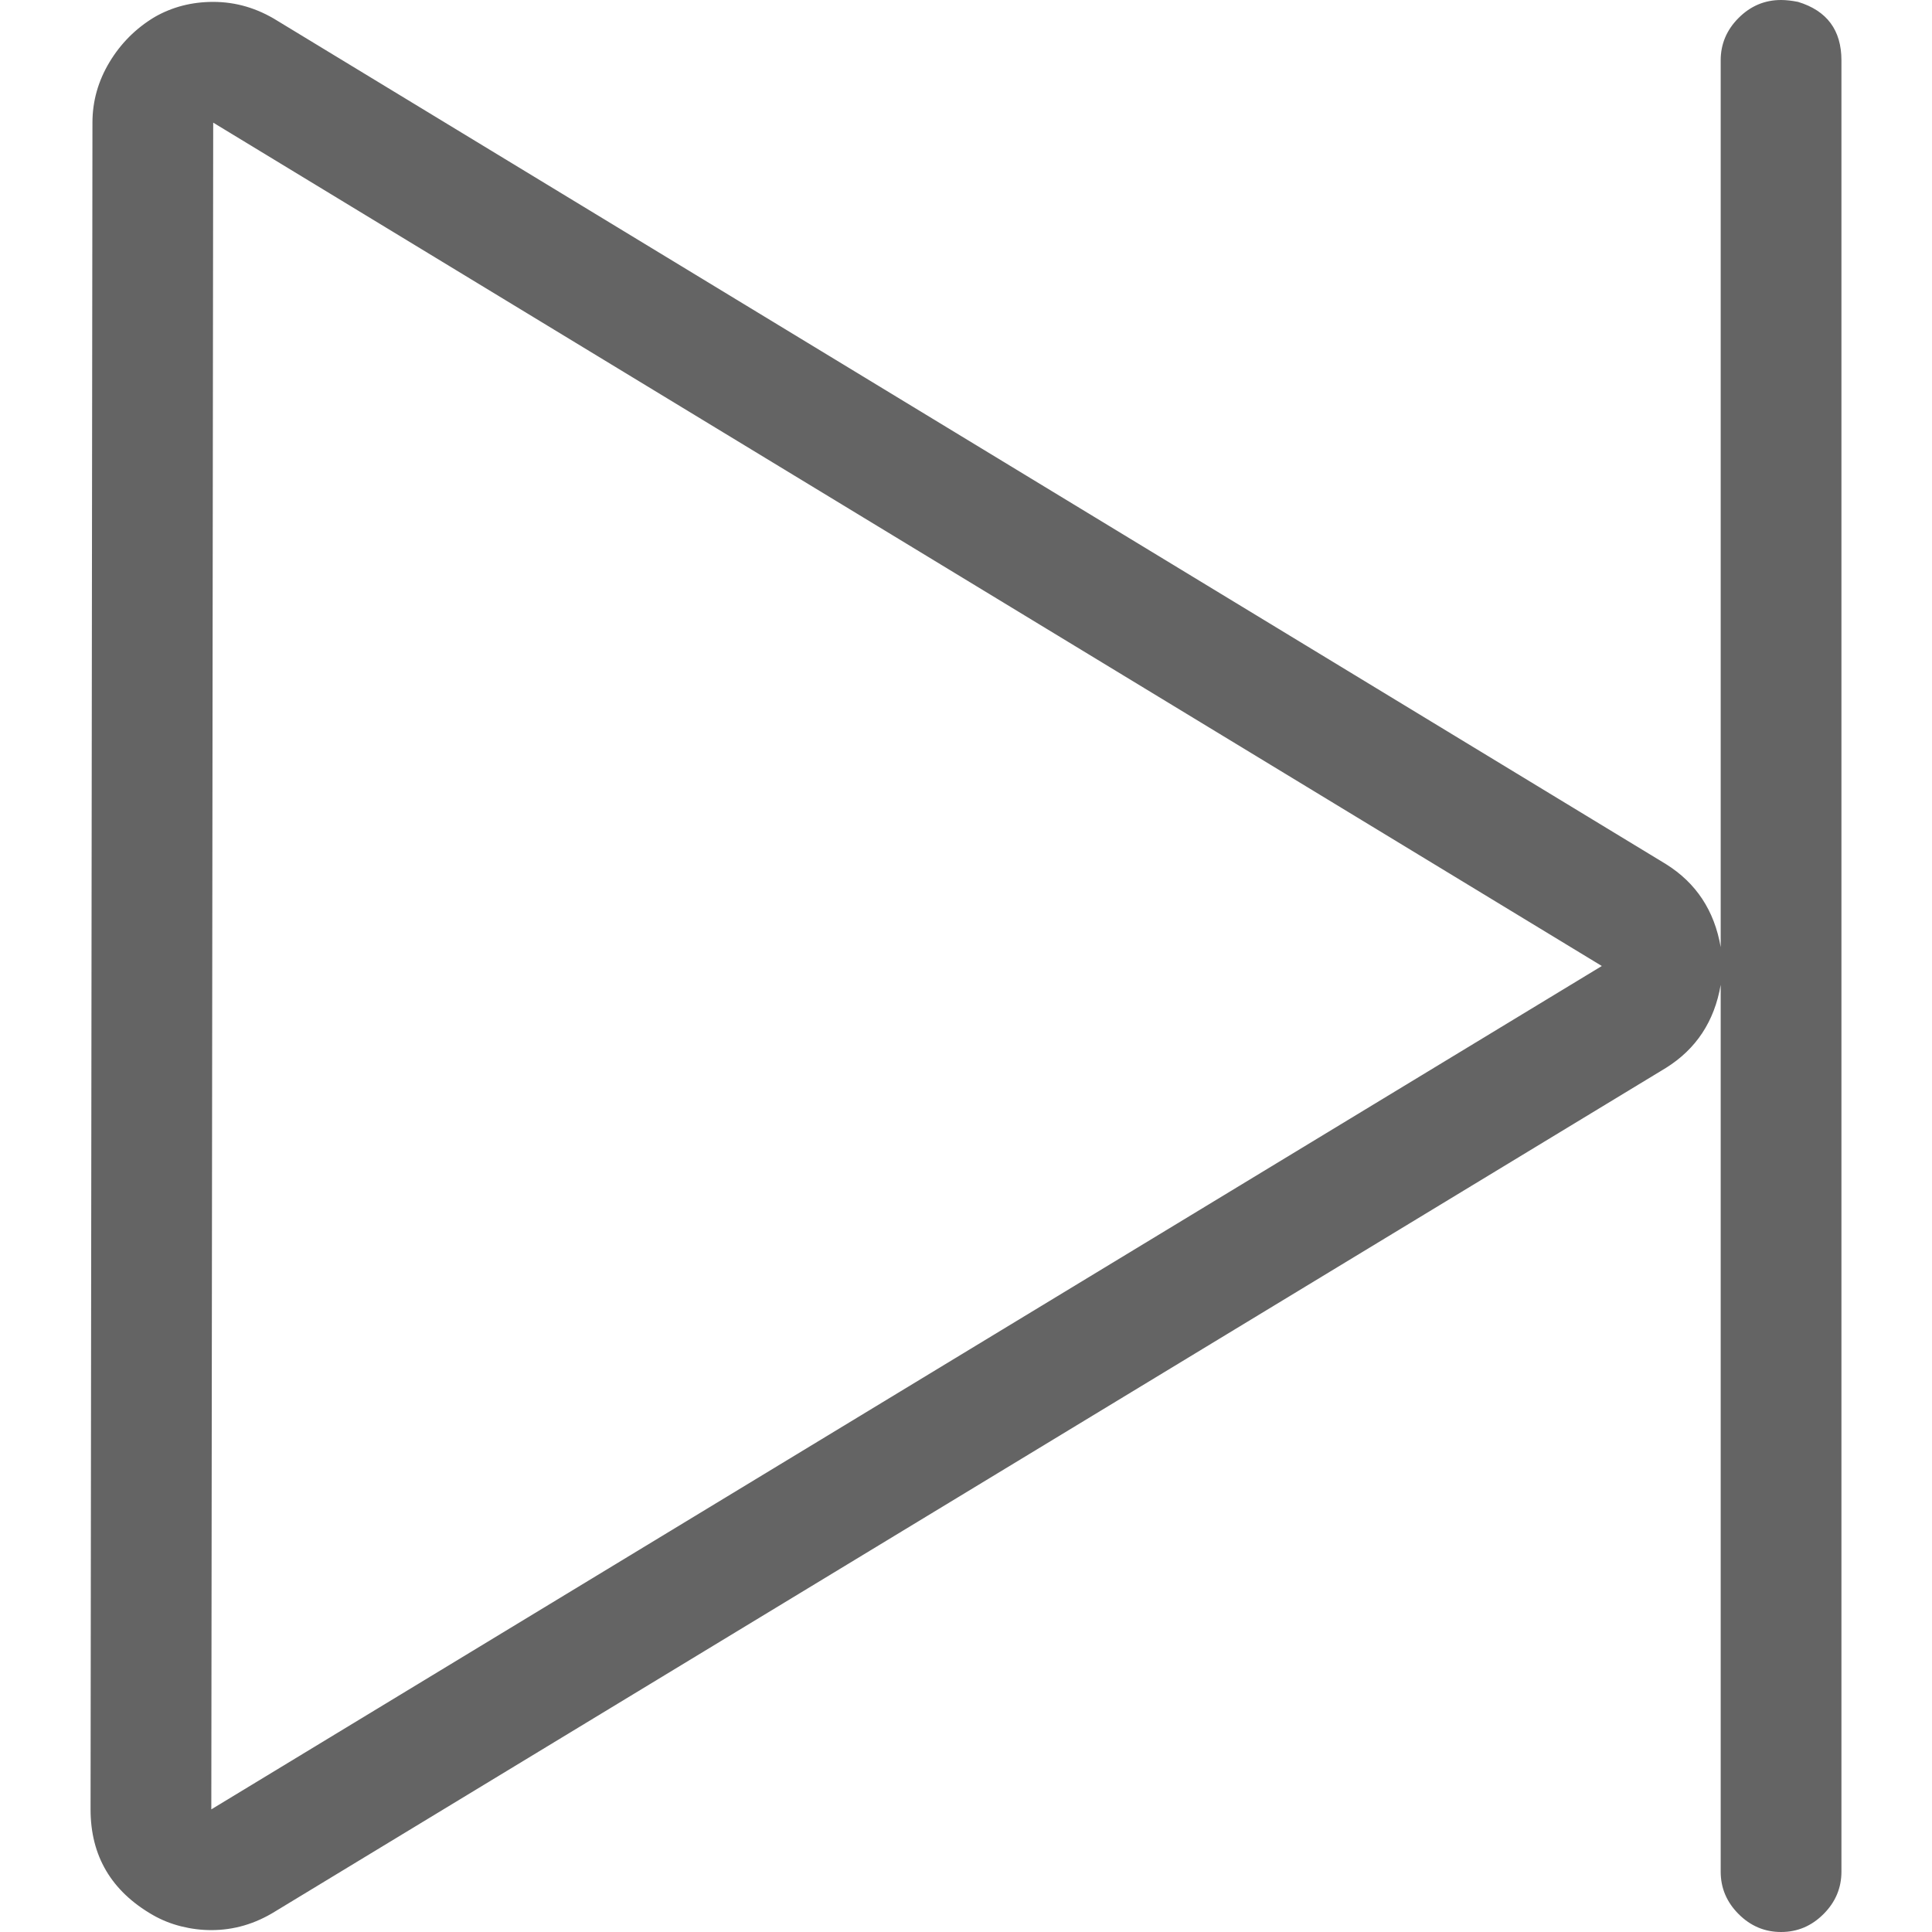 <?xml version="1.0"?>
<svg xmlns="http://www.w3.org/2000/svg" xmlns:xlink="http://www.w3.org/1999/xlink" aria-hidden="true" width="1em" height="1em" viewBox="0 0 928 1024" data-icon="simple-line-icons:control-end" data-width="1em" data-height="1em" data-inline="false" class="iconify"><path d="M896 0q-13 0-22.5 9.5T864 32v470q-5-29-29-44L99 11Q83 1 65 1 48 1 34 9q-15 9-24 24T1 65L0 959q0 37 33 56 7 4 15 6t16 2q9 0 17.5-2.5T98 1013l737-447q24-15 29-44v470q0 13 9.5 22.5t22.5 9.5 22.5-9.5T928 992V32q0-24-23-31-5-1-9-1zM64 959l1-894 736 447z" fill="#646464"/></svg>
